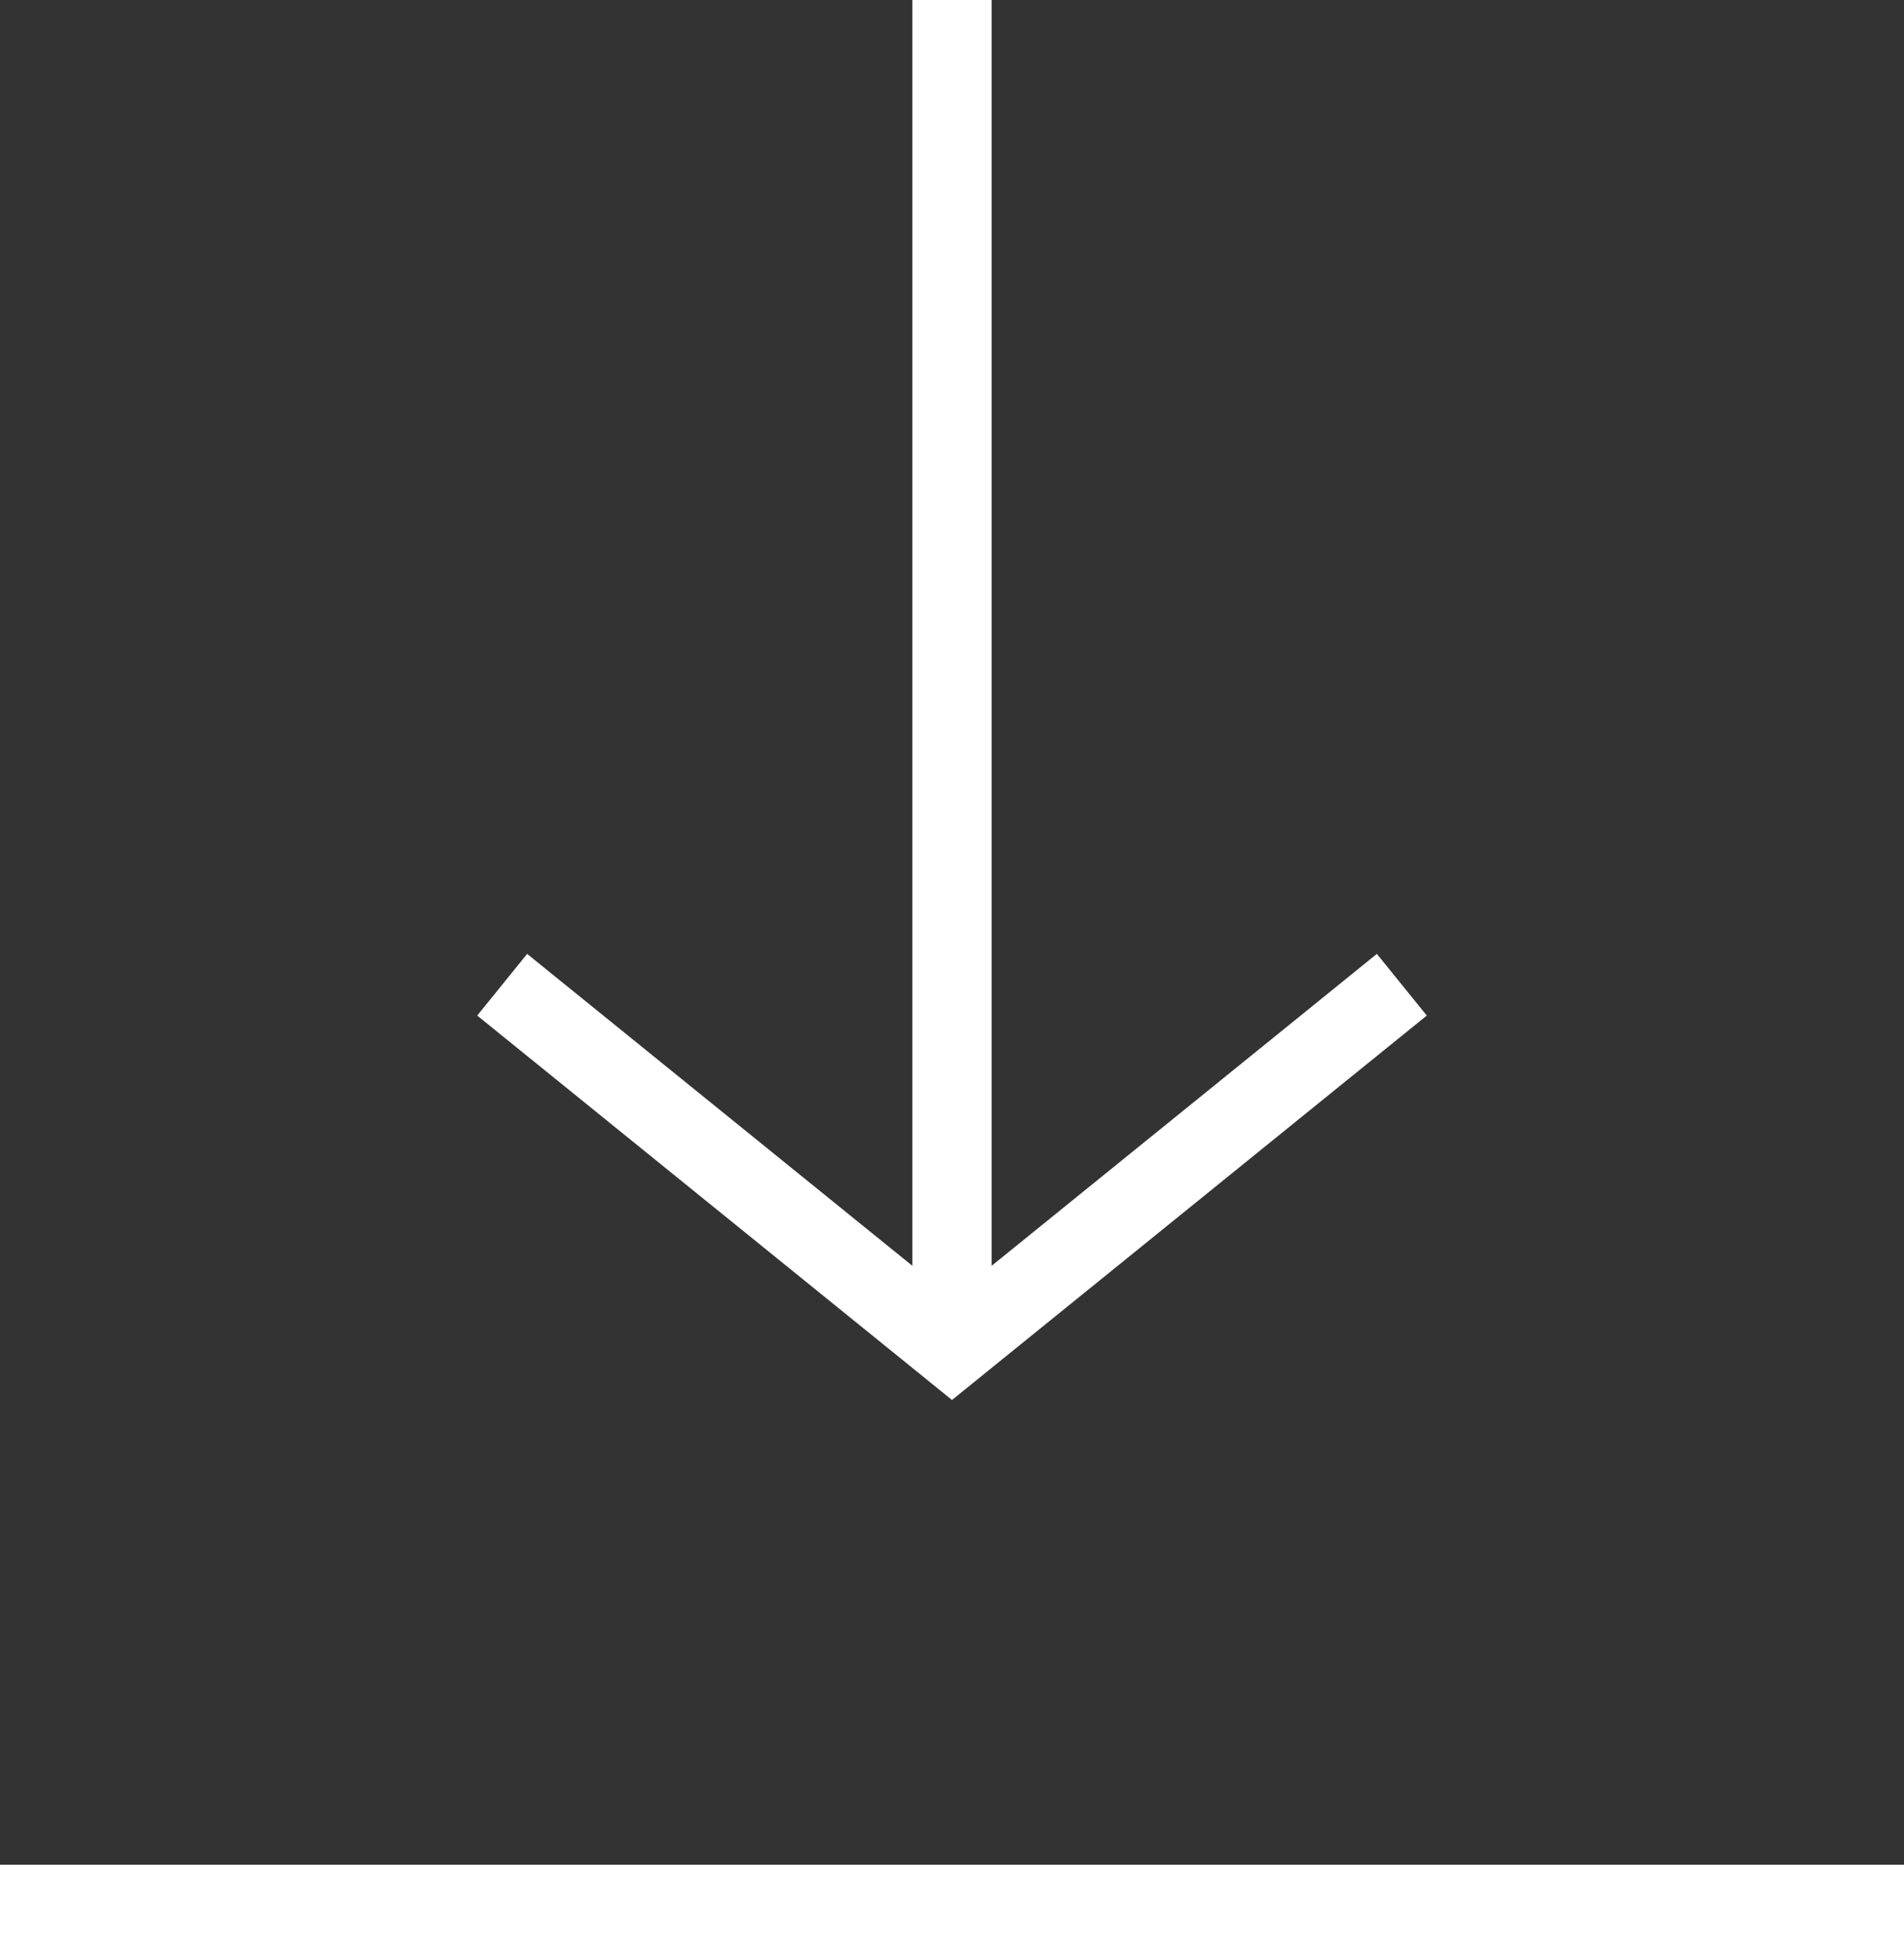 <?xml version="1.0" encoding="UTF-8"?><svg id="_イヤー_2" xmlns="http://www.w3.org/2000/svg" viewBox="0 0 24 24.5"><rect x="0" y="0" width="24" height="24.5" fill="#333333" stroke="none"/><defs><style>.cls-1{fill:none;stroke:#fff;stroke-miterlimit:10;}</style></defs><g id="text"><g><line class="cls-1" y1="24" x2="24" y2="24"/><g><line class="cls-1" x1="12" x2="12" y2="16.78"/><polyline class="cls-1" points="6.33 12.41 12 17 17.67 12.41"/></g></g></g></svg>